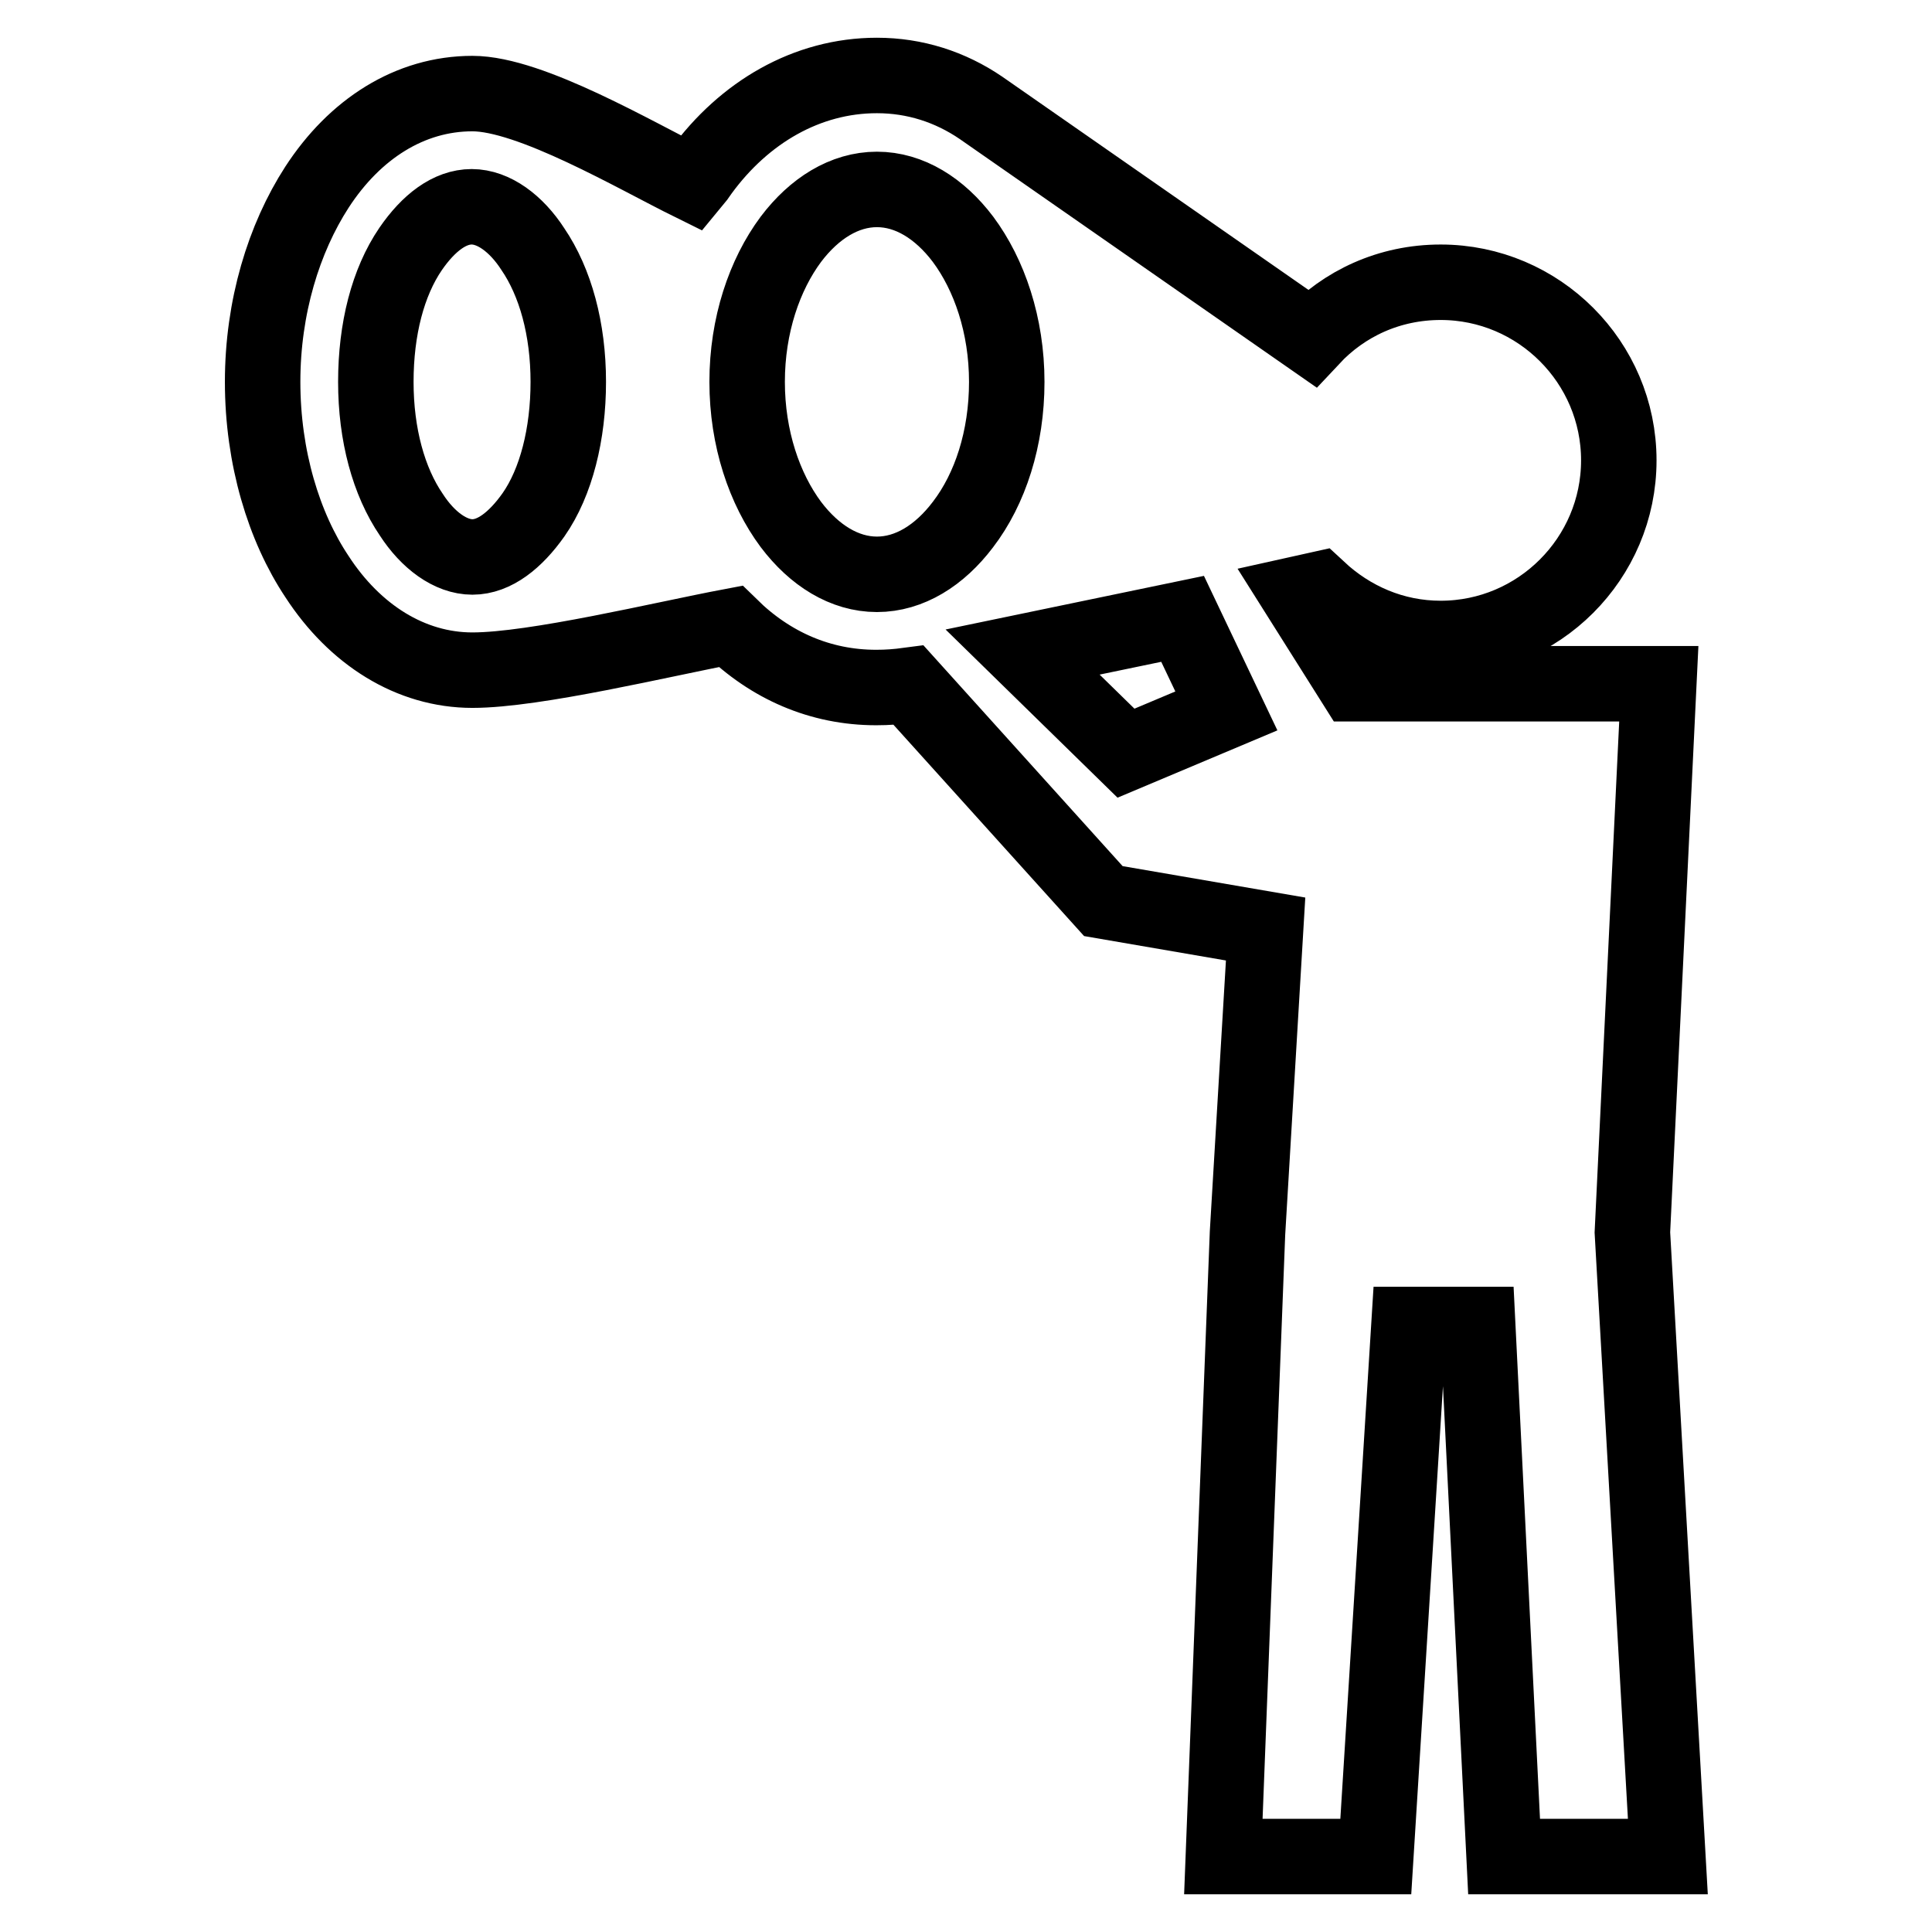 <?xml version="1.0" encoding="utf-8"?>
<!-- Svg Vector Icons : http://www.onlinewebfonts.com/icon -->
<!DOCTYPE svg PUBLIC "-//W3C//DTD SVG 1.1//EN" "http://www.w3.org/Graphics/SVG/1.1/DTD/svg11.dtd">
<svg version="1.1" xmlns="http://www.w3.org/2000/svg" xmlns:xlink="http://www.w3.org/1999/xlink" x="0px" y="0px" viewBox="0 0 256 256" enable-background="new 0 0 256 256" xml:space="preserve">
<g> <path stroke-width="10" fill-opacity="0" stroke="#000000"  d="M116.2,10c-9.3,0-17.6,4.9-23.3,12.7c-0.4,0.6-0.7,1-1.2,1.6c-7.5-3.7-21.4-11.9-29.1-11.9 c-8.3,0-15.6,4.7-20.6,12.4c-4.4,6.8-7.2,15.9-7.2,25.8c0,10,2.8,19.2,7.2,25.8c5,7.7,12.4,12.4,20.6,12.4c8.3,0,25.2-4.1,34.2-5.8 c5.3,5.2,11.9,8.1,19.3,8.1c1.5,0,2.8-0.1,4.3-0.3l25.8,28.6l21.5,3.7l-2.4,40.3l-3.2,82.6h20.2l4.4-70.5h9.1l3.5,70.5h21.7 l-4.7-82.7l3.5-72.7h-40.3l-7.5-11.9l2.7-0.6c4.3,4,9.9,6.5,16.2,6.5c13,0,23.6-10.6,23.6-23.6c0-13-10.6-23.6-23.6-23.6 c-6.8,0-12.8,2.8-17.1,7.4l-43.8-30.5C125.9,11.5,121.2,10,116.2,10z M162.5,94.2l-13.3,5.6l-13.7-13.4l21.2-4.4L162.5,94.2z  M54.4,33c2.4-3.5,5.2-5.6,8.1-5.6s5.9,2.2,8.1,5.6c3,4.4,4.7,10.6,4.7,17.6c0,6.9-1.6,13.3-4.6,17.6c-2.4,3.4-5.2,5.6-8.1,5.6 c-2.9,0-5.9-2.2-8.1-5.6c-3-4.4-4.7-10.6-4.7-17.6C49.8,43.6,51.4,37.4,54.4,33z M104.8,31.7c3.1-4.1,7.1-6.6,11.4-6.6 s8.3,2.5,11.4,6.6c3.5,4.7,5.8,11.4,5.8,18.9s-2.2,14.2-5.8,18.9c-3.1,4.1-7.1,6.6-11.4,6.6s-8.3-2.5-11.4-6.6 c-3.5-4.7-5.8-11.4-5.8-18.9S101.3,36.4,104.8,31.7z"/></g>
</svg>